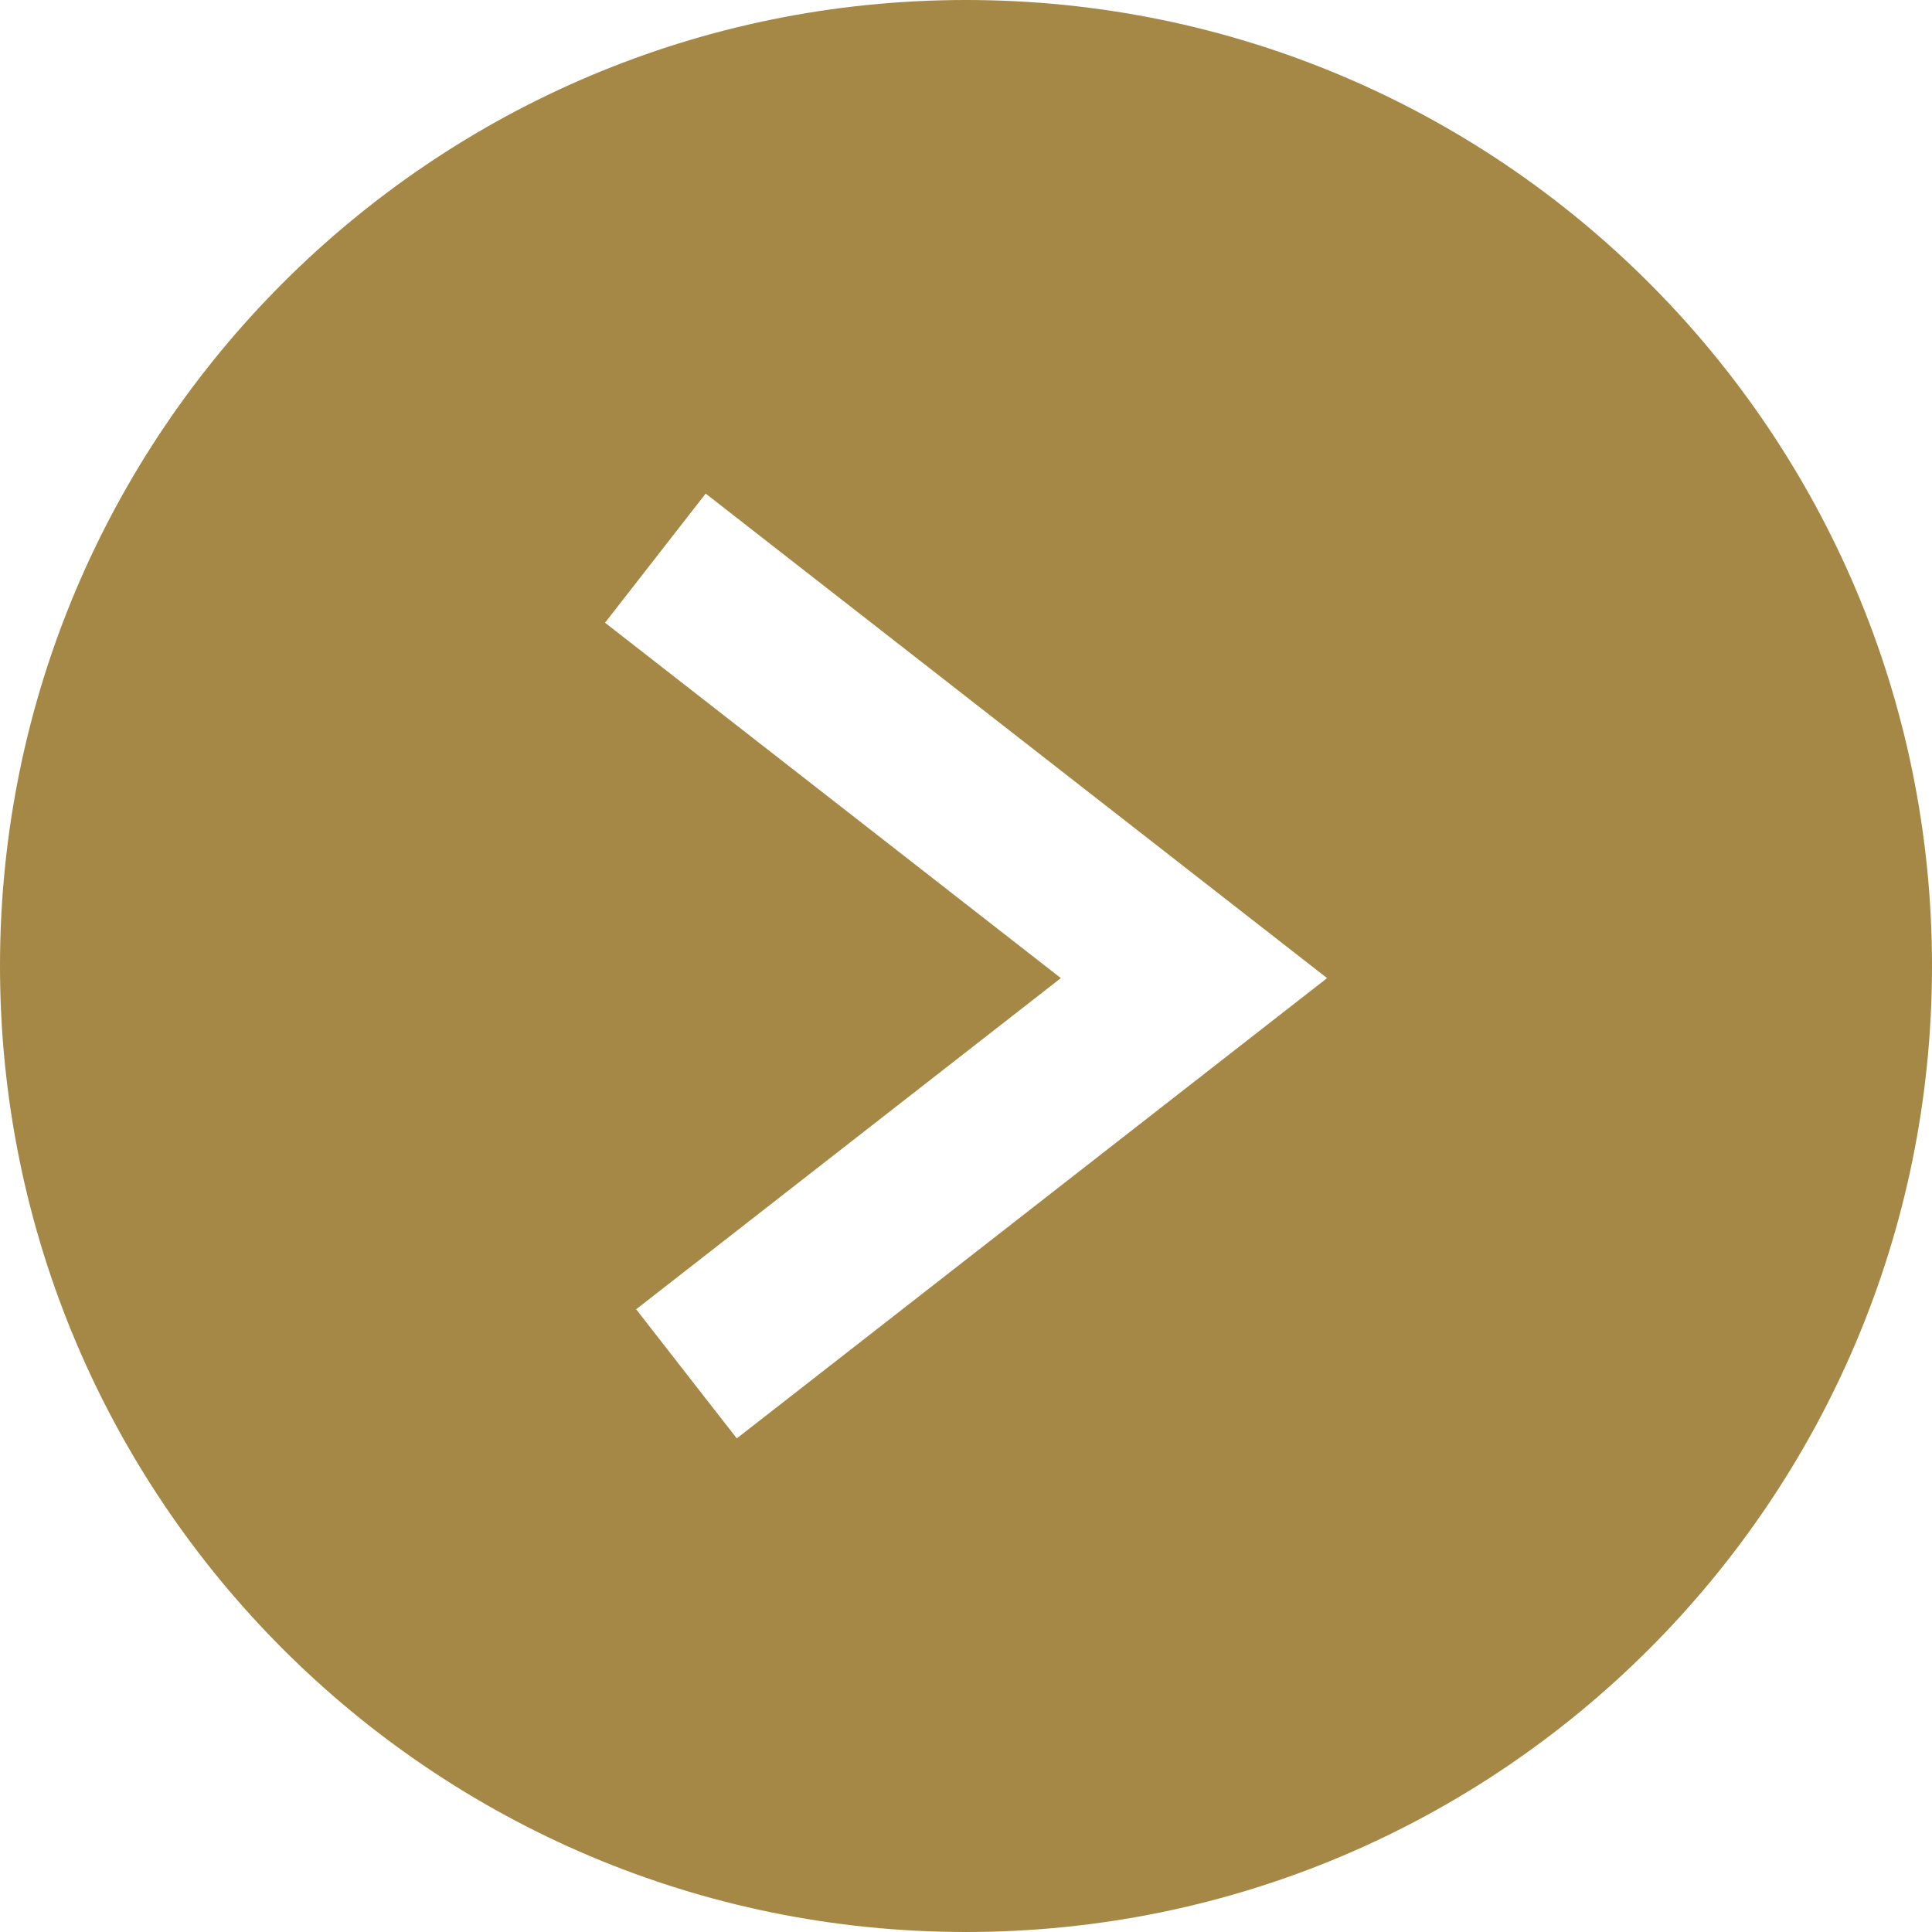 <?xml version="1.0" encoding="UTF-8"?>
<svg id="Livello_2" data-name="Livello 2" xmlns="http://www.w3.org/2000/svg" viewBox="0 0 177 177">
  <defs>
    <style>
      .cls-1 {
        fill: #a58845;
      }
    </style>
  </defs>
  <g id="Livello_1-2" data-name="Livello 1">
    <path class="cls-1" d="M88.5,0C39.62,0,0,39.62,0,88.5s39.62,88.5,88.5,88.5,88.5-39.62,88.5-88.5S137.38,0,88.5,0ZM67.5,131.78l-9.22-11.83,38.91-30.34-41.76-32.56,9.22-11.83,56.93,44.39-54.08,42.17Z"/>
  </g>
</svg>